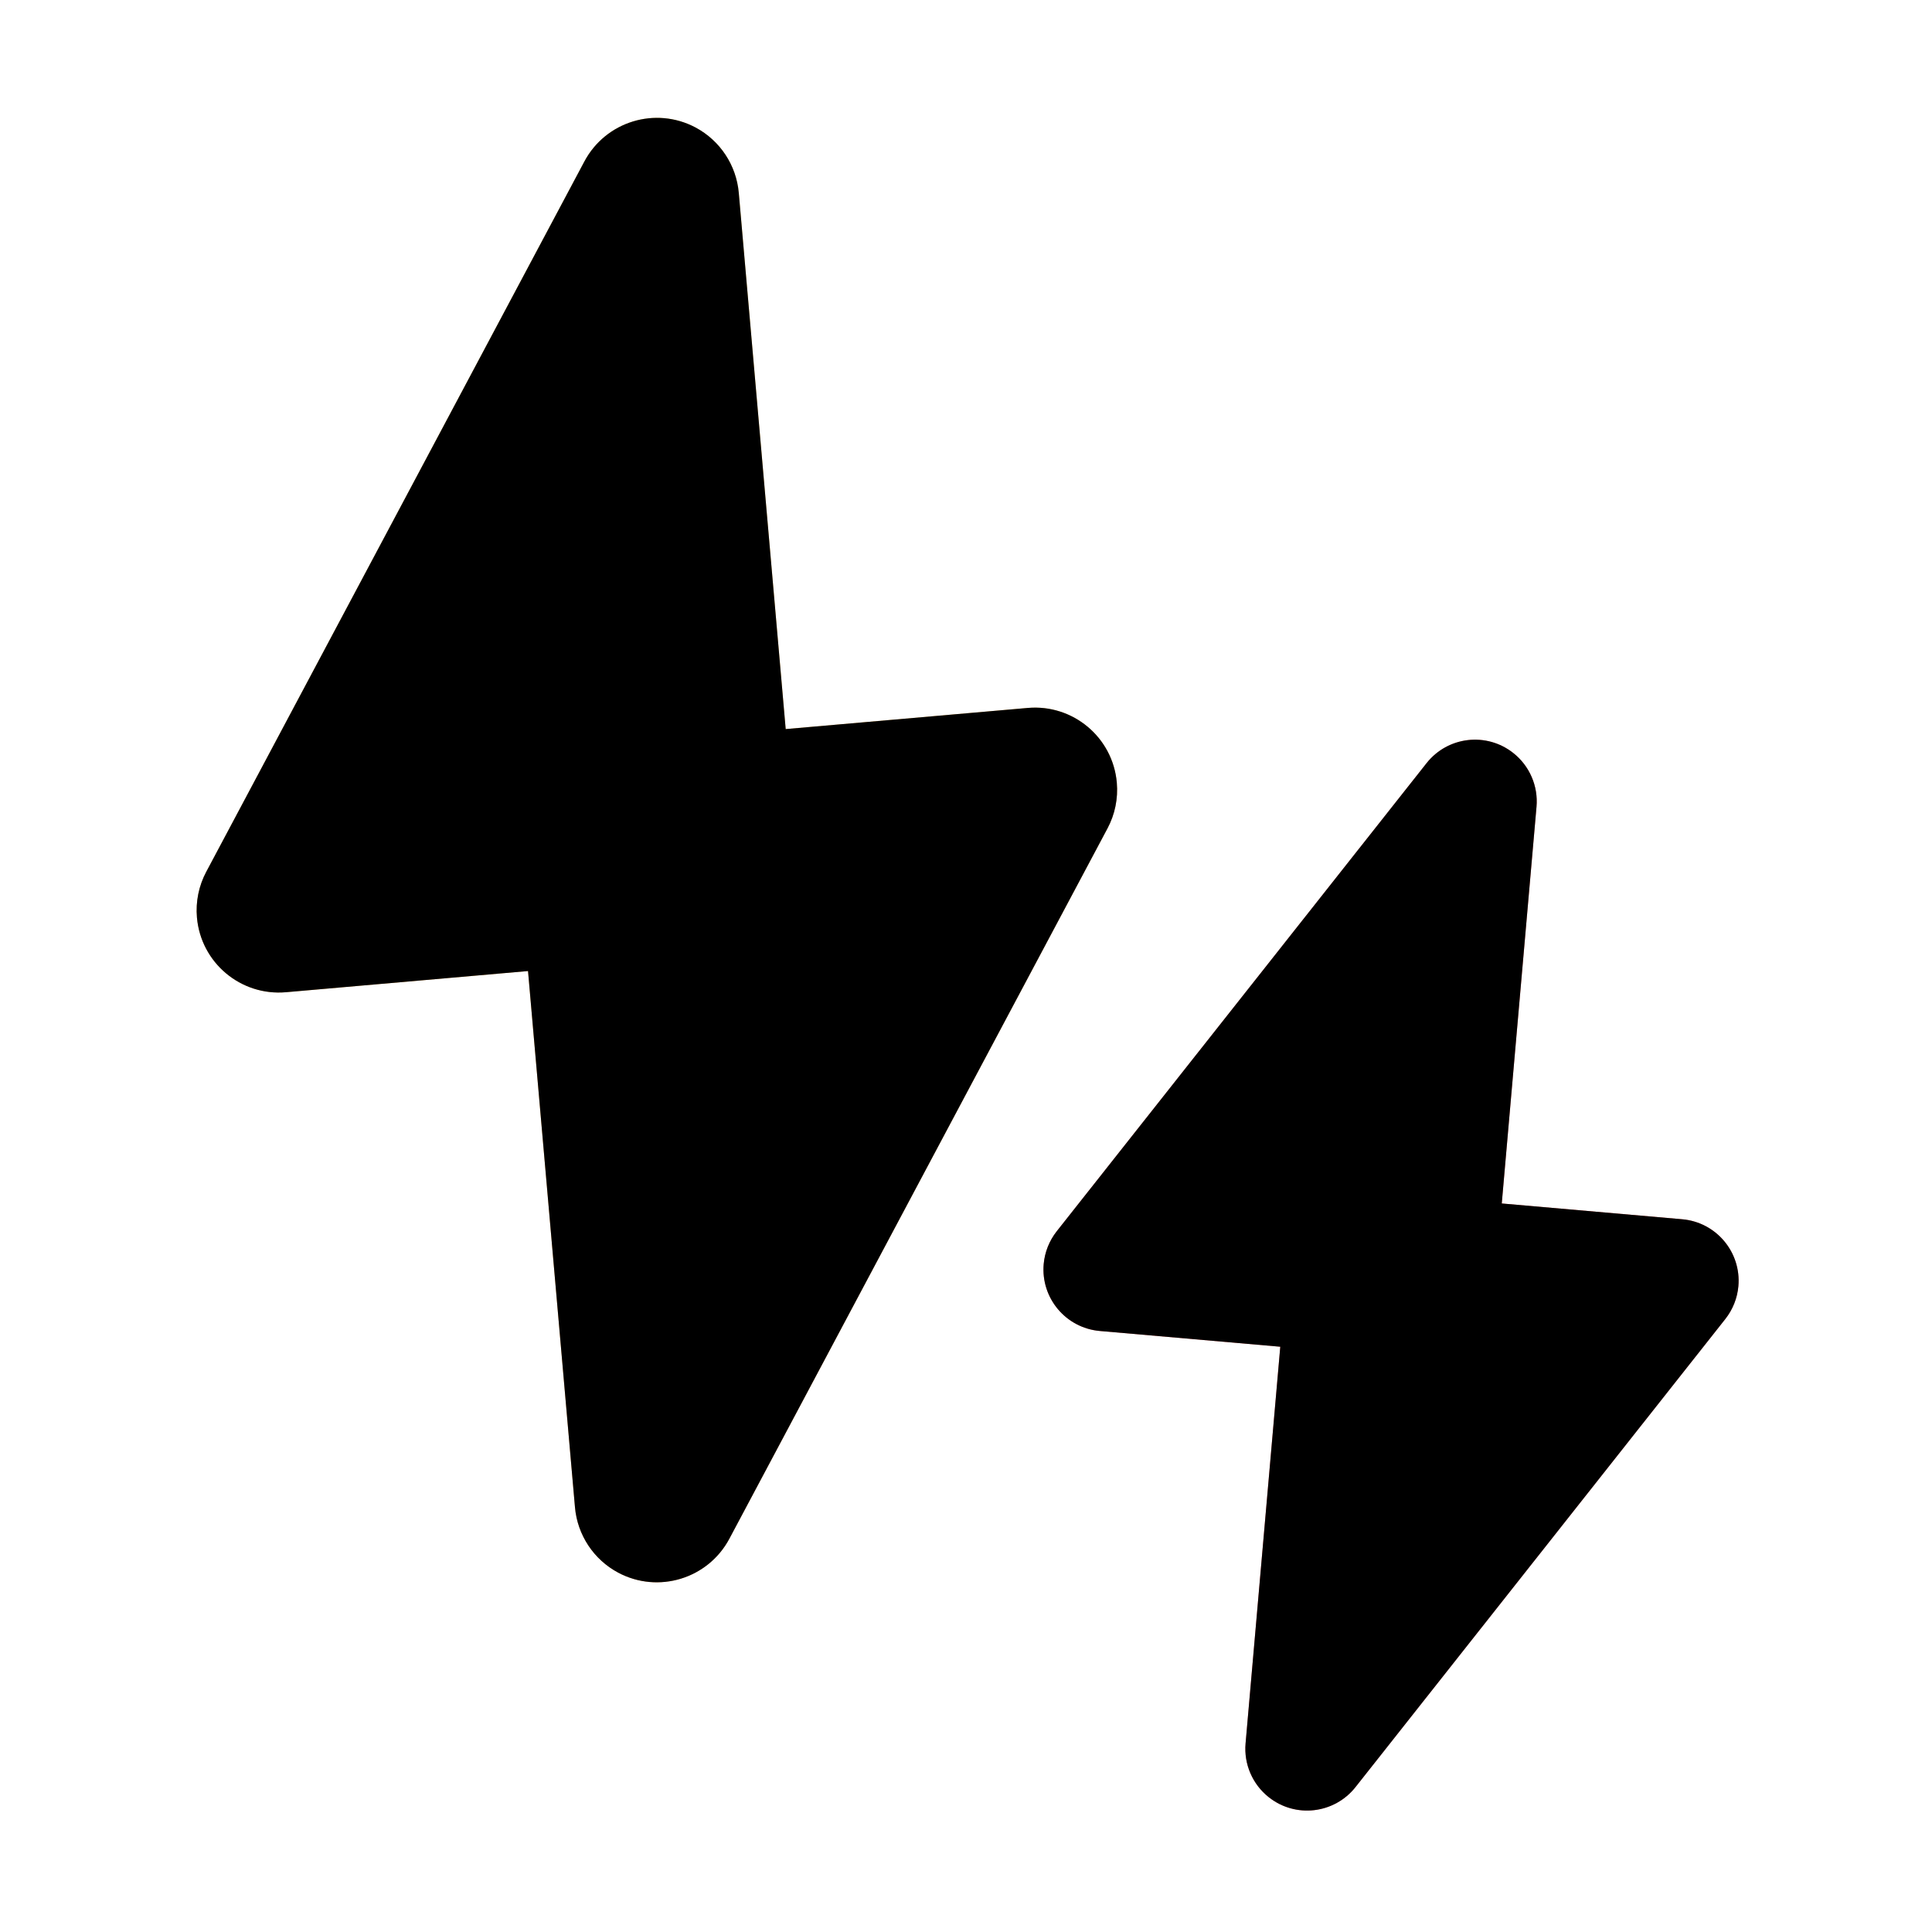 <?xml version="1.0" encoding="UTF-8"?>
<svg width="50px" height="50px" viewBox="0 0 50 50" version="1.1" xmlns="http://www.w3.org/2000/svg" xmlns:xlink="http://www.w3.org/1999/xlink">
    <title>Icons/Rapidité</title>
    <defs>
        <linearGradient x1="50%" y1="100%" x2="50%" y2="0%" id="linearGradient-1">
            <stop stop-color="#FFAD66" offset="0%"></stop>
            <stop stop-color="#FFD366" offset="100%"></stop>
        </linearGradient>
        <path d="M19.627,3.458 C20.23,3.851 20.594,4.522 20.594,5.242 L20.594,19.171 L26.883,19.172 C28.058,19.172 29.01,20.124 29.01,21.299 C29.01,21.71 28.891,22.113 28.666,22.458 L17.316,39.917 C16.676,40.902 15.358,41.182 14.373,40.542 C13.77,40.149 13.406,39.478 13.406,38.758 L13.405,24.828 L7.117,24.828 C5.942,24.828 4.99,23.876 4.99,22.701 C4.99,22.29 5.109,21.887 5.334,21.542 L16.684,4.083 C17.324,3.098 18.642,2.818 19.627,3.458 Z" id="path-2"></path>
        <filter x="-4.2%" y="-2.3%" width="108.4%" height="104.7%" filterUnits="objectBoundingBox" id="filter-3">
            <feOffset dx="0" dy="2" in="SourceAlpha" result="shadowOffsetInner1"></feOffset>
            <feComposite in="shadowOffsetInner1" in2="SourceAlpha" operator="arithmetic" k2="-1" k3="1" result="shadowInnerInner1"></feComposite>
            <feColorMatrix values="0 0 0 0 1   0 0 0 0 1   0 0 0 0 1  0 0 0 0.2 0" type="matrix" in="shadowInnerInner1" result="shadowMatrixInner1"></feColorMatrix>
            <feOffset dx="0" dy="-2" in="SourceAlpha" result="shadowOffsetInner2"></feOffset>
            <feComposite in="shadowOffsetInner2" in2="SourceAlpha" operator="arithmetic" k2="-1" k3="1" result="shadowInnerInner2"></feComposite>
            <feColorMatrix values="0 0 0 0 1   0 0 0 0 0.529   0 0 0 0 0.396  0 0 0 0.3 0" type="matrix" in="shadowInnerInner2" result="shadowMatrixInner2"></feColorMatrix>
            <feMerge>
                <feMergeNode in="shadowMatrixInner1"></feMergeNode>
                <feMergeNode in="shadowMatrixInner2"></feMergeNode>
            </feMerge>
        </filter>
        <linearGradient x1="50%" y1="175%" x2="50%" y2="-75%" id="linearGradient-4">
            <stop stop-color="#FF7483" offset="0%"></stop>
            <stop stop-color="#FF8765" offset="100%"></stop>
        </linearGradient>
        <path d="M37.973,19.263 C38.423,19.558 38.694,20.06 38.694,20.598 L38.693,30.903 L43.382,30.903 C44.264,30.903 44.98,31.618 44.98,32.501 C44.98,32.813 44.888,33.117 44.717,33.378 L36.239,46.279 C35.754,47.017 34.764,47.222 34.027,46.737 C33.577,46.442 33.306,45.94 33.306,45.402 L33.306,35.096 L28.618,35.097 C27.736,35.097 27.02,34.382 27.02,33.499 C27.02,33.187 27.112,32.883 27.283,32.622 L35.761,19.721 C36.246,18.983 37.236,18.778 37.973,19.263 Z" id="path-5"></path>
        <filter x="-5.4%" y="-3.6%" width="110.9%" height="107.1%" filterUnits="objectBoundingBox" id="filter-6">
            <feOffset dx="0" dy="2" in="SourceAlpha" result="shadowOffsetInner1"></feOffset>
            <feComposite in="shadowOffsetInner1" in2="SourceAlpha" operator="arithmetic" k2="-1" k3="1" result="shadowInnerInner1"></feComposite>
            <feColorMatrix values="0 0 0 0 1   0 0 0 0 1   0 0 0 0 1  0 0 0 0.2 0" type="matrix" in="shadowInnerInner1" result="shadowMatrixInner1"></feColorMatrix>
            <feOffset dx="0" dy="-2" in="SourceAlpha" result="shadowOffsetInner2"></feOffset>
            <feComposite in="shadowOffsetInner2" in2="SourceAlpha" operator="arithmetic" k2="-1" k3="1" result="shadowInnerInner2"></feComposite>
            <feColorMatrix values="0 0 0 0 0.086   0 0 0 0 0.137   0 0 0 0 0.318  0 0 0 0.1 0" type="matrix" in="shadowInnerInner2" result="shadowMatrixInner2"></feColorMatrix>
            <feMerge>
                <feMergeNode in="shadowMatrixInner1"></feMergeNode>
                <feMergeNode in="shadowMatrixInner2"></feMergeNode>
            </feMerge>
        </filter>
    </defs>
    <g id="Icons/Rapidité" stroke="none" stroke-width="1" fill="none" fill-rule="evenodd">
        <g id="Combined-Shape" transform="translate(17, 22) rotate(-5) translate(-17, -22) ">
            <use fill="url(#linearGradient-1)" fill-rule="evenodd" xlink:href="#path-2"></use>
            <use fill="black" fill-opacity="1" filter="url(#filter-3)" xlink:href="#path-2"></use>
        </g>
        <g id="Combined-Shape-Copy" transform="translate(36, 33) rotate(5) translate(-36, -33) ">
            <use fill="url(#linearGradient-4)" fill-rule="evenodd" xlink:href="#path-5"></use>
            <use fill="black" fill-opacity="1" filter="url(#filter-6)" xlink:href="#path-5"></use>
        </g>
    </g>
</svg>